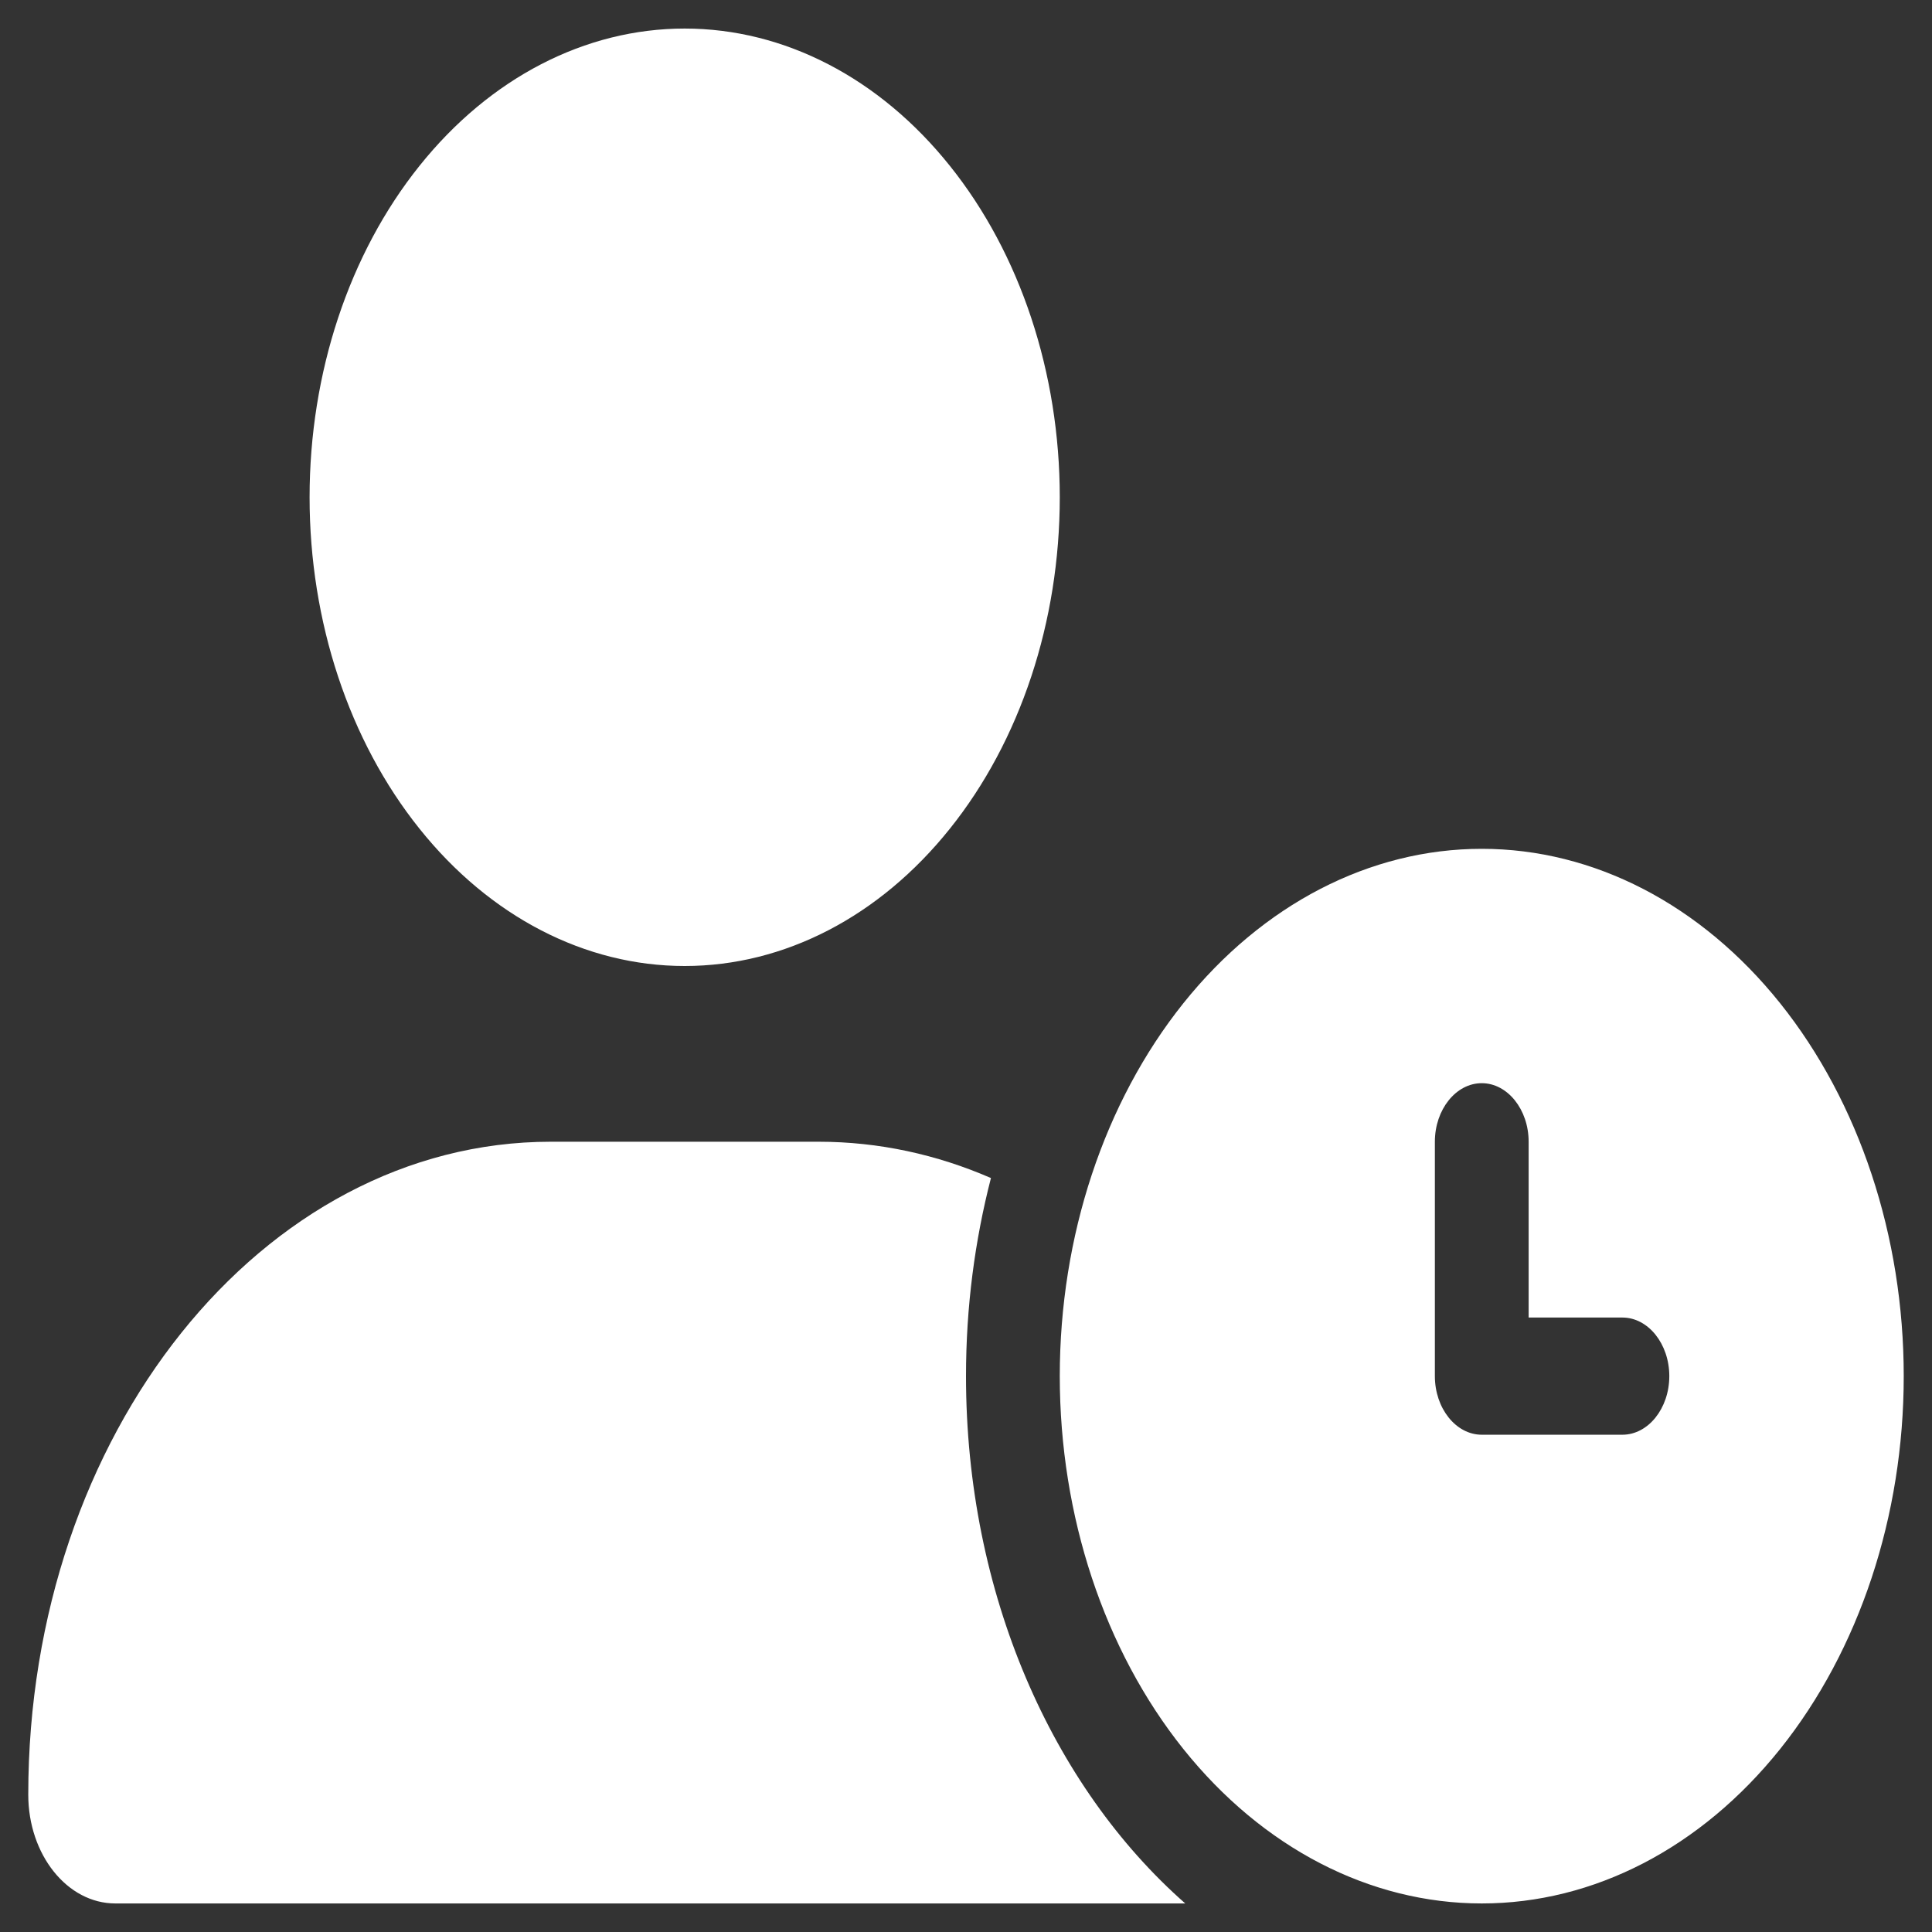 <?xml version="1.0" encoding="UTF-8" standalone="no" ?>
<!DOCTYPE svg PUBLIC "-//W3C//DTD SVG 1.1//EN" "http://www.w3.org/Graphics/SVG/1.1/DTD/svg11.dtd">
<svg xmlns="http://www.w3.org/2000/svg" xmlns:xlink="http://www.w3.org/1999/xlink" version="1.1" width="20" height="20" viewBox="0 0 1080 1080" xml:space="preserve">
<rect x="0" y="0" width="1080" height="1080" fill="#333333" stroke="none"/>
<desc>Created with Fabric.js 5.2.4</desc>
<defs>
</defs>
<g transform="matrix(1 0 0 1 540 540)" id="d4fd2177-272d-4eb3-8c3d-aabf48c65705"  >
<rect style="stroke: none; stroke-width: 1; stroke-dasharray: none; stroke-linecap: butt; stroke-dashoffset: 0; stroke-linejoin: miter; stroke-miterlimit: 4; fill: rgb(39,38,38); fill-rule: nonzero; opacity: 1; visibility: hidden;" vector-effect="non-scaling-stroke"  x="-540" y="-540" rx="0" ry="0" width="20" height="20" />
</g>
<g transform="matrix(1 0 0 1 540 540)" id="9505a3f9-f524-4842-8ef2-a3bc53e1c3ce"  >
</g>
<g transform="matrix(52.42 0 0 47.64 540 540)" id="0b63ec20-b868-473d-b44c-e9a9f9454f37"  >
<path style="stroke: rgb(0,0,0); stroke-width: 0; stroke-dasharray: none; stroke-linecap: butt; stroke-dashoffset: 0; stroke-linejoin: miter; stroke-miterlimit: 4; fill: rgb(255,255,255); fill-rule: nonzero; opacity: 1;" vector-effect="non-scaling-stroke"  transform=" translate(-10, -11)" d="M 7 0 C 8.061 0 9.078 0.579 9.828 1.611 C 10.579 2.642 11 4.041 11 5.5 C 11 6.959 10.579 8.358 9.828 9.389 C 9.078 10.421 8.061 11 7 11 C 5.939 11 4.922 10.421 4.172 9.389 C 3.421 8.358 3 6.959 3 5.5 C 3 4.041 3.421 2.642 4.172 1.611 C 4.922 0.579 5.939 0 7 0 Z M 5.572 13.062 L 8.428 13.062 C 9.072 13.062 9.691 13.213 10.266 13.488 C 10.094 14.223 10 15 10 15.812 C 10 18.369 10.922 20.629 12.338 22 L 0.928 22 C 0.416 22 0 21.428 0 20.724 C 0 16.491 2.494 13.062 5.572 13.062 Z M 11 15.812 C 11 14.171 11.474 12.598 12.318 11.437 C 13.162 10.277 14.306 9.625 15.5 9.625 C 16.694 9.625 17.838 10.277 18.682 11.437 C 19.526 12.598 20 14.171 20 15.812 C 20 17.453 19.526 19.027 18.682 20.188 C 17.838 21.348 16.694 22 15.5 22 C 14.306 22 13.162 21.348 12.318 20.188 C 11.474 19.027 11 17.453 11 15.812 Z M 15.5 12.375 C 15.225 12.375 15 12.684 15 13.062 L 15 15.812 C 15 16.191 15.225 16.5 15.5 16.5 L 17 16.5 C 17.275 16.5 17.5 16.191 17.5 15.812 C 17.5 15.434 17.275 15.125 17 15.125 L 16 15.125 L 16 13.062 C 16 12.684 15.775 12.375 15.5 12.375 Z" stroke-linecap="round" />
</g>
</svg>